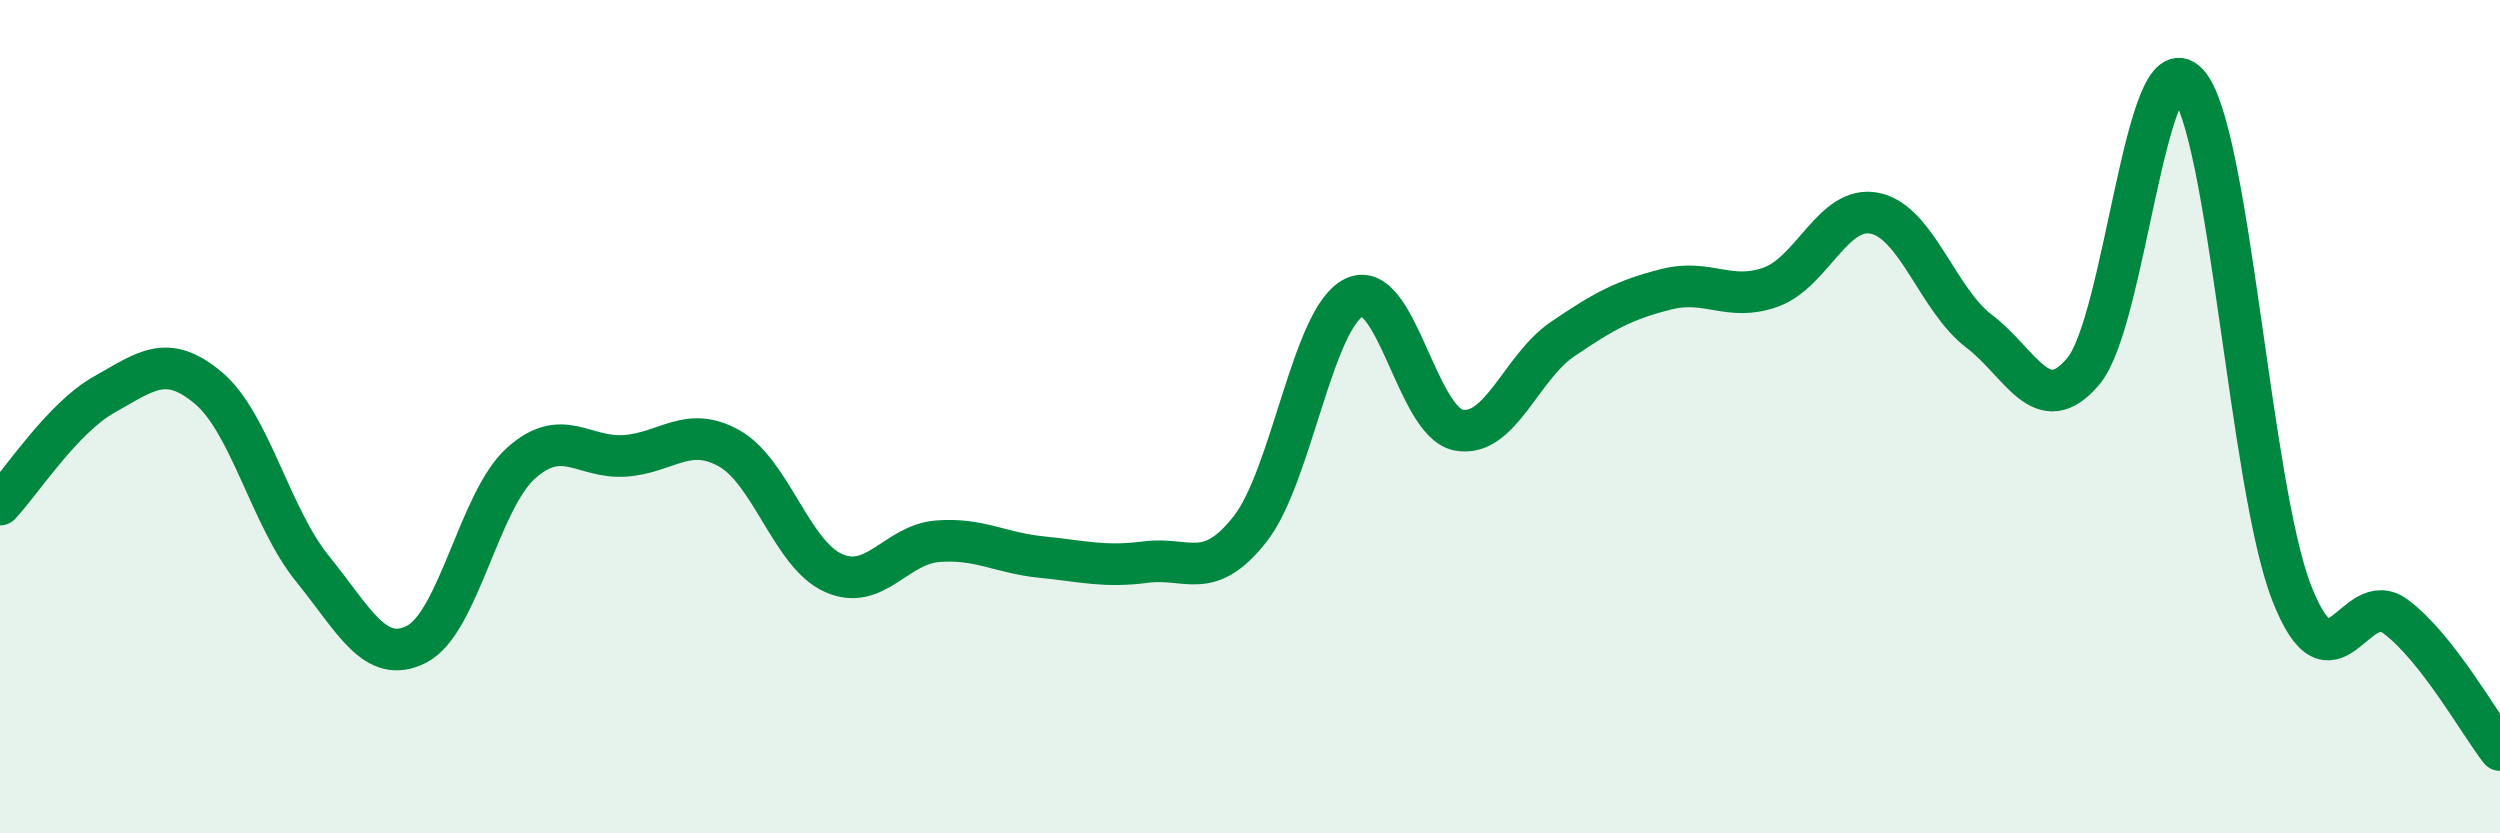 
    <svg width="60" height="20" viewBox="0 0 60 20" xmlns="http://www.w3.org/2000/svg">
      <path
        d="M 0,12.11 C 0.5,11.58 1.5,10.03 2.5,9.47 C 3.5,8.91 4,8.47 5,9.31 C 6,10.15 6.5,12.42 7.5,13.65 C 8.5,14.88 9,15.97 10,15.46 C 11,14.95 11.5,12.02 12.5,11.12 C 13.5,10.22 14,11.01 15,10.94 C 16,10.87 16.5,10.2 17.5,10.76 C 18.5,11.32 19,13.3 20,13.75 C 21,14.2 21.5,13.07 22.5,12.99 C 23.5,12.91 24,13.27 25,13.37 C 26,13.47 26.5,13.62 27.5,13.49 C 28.5,13.36 29,13.97 30,12.7 C 31,11.43 31.5,7.62 32.5,7.14 C 33.5,6.66 34,10.12 35,10.32 C 36,10.52 36.5,8.82 37.5,8.14 C 38.5,7.46 39,7.19 40,6.94 C 41,6.69 41.5,7.25 42.5,6.89 C 43.5,6.53 44,4.91 45,5.12 C 46,5.33 46.5,7.19 47.5,7.95 C 48.5,8.71 49,10.1 50,8.91 C 51,7.72 51.5,0.94 52.5,2 C 53.5,3.06 54,11.67 55,14.23 C 56,16.79 56.5,14.05 57.5,14.8 C 58.5,15.55 59.5,17.36 60,18L60 20L0 20Z"
        fill="#008740"
        opacity="0.1"
        stroke-linecap="round"
        stroke-linejoin="round"
      />
      <path
        d="M 0,12.11 C 0.5,11.58 1.5,10.03 2.5,9.47 C 3.5,8.91 4,8.47 5,9.31 C 6,10.15 6.5,12.42 7.5,13.65 C 8.5,14.88 9,15.97 10,15.46 C 11,14.95 11.5,12.02 12.5,11.12 C 13.5,10.22 14,11.01 15,10.94 C 16,10.87 16.5,10.2 17.5,10.76 C 18.5,11.32 19,13.3 20,13.75 C 21,14.2 21.5,13.07 22.5,12.99 C 23.5,12.91 24,13.27 25,13.37 C 26,13.47 26.5,13.62 27.5,13.49 C 28.5,13.36 29,13.97 30,12.7 C 31,11.43 31.5,7.62 32.5,7.14 C 33.5,6.66 34,10.12 35,10.32 C 36,10.52 36.5,8.82 37.5,8.14 C 38.5,7.46 39,7.19 40,6.94 C 41,6.69 41.5,7.25 42.5,6.89 C 43.5,6.53 44,4.91 45,5.12 C 46,5.33 46.5,7.19 47.5,7.95 C 48.5,8.71 49,10.1 50,8.91 C 51,7.72 51.5,0.94 52.5,2 C 53.5,3.06 54,11.67 55,14.23 C 56,16.79 56.5,14.05 57.5,14.8 C 58.5,15.55 59.5,17.36 60,18"
        stroke="#008740"
        stroke-width="1"
        fill="none"
        stroke-linecap="round"
        stroke-linejoin="round"
      />
    </svg>
  